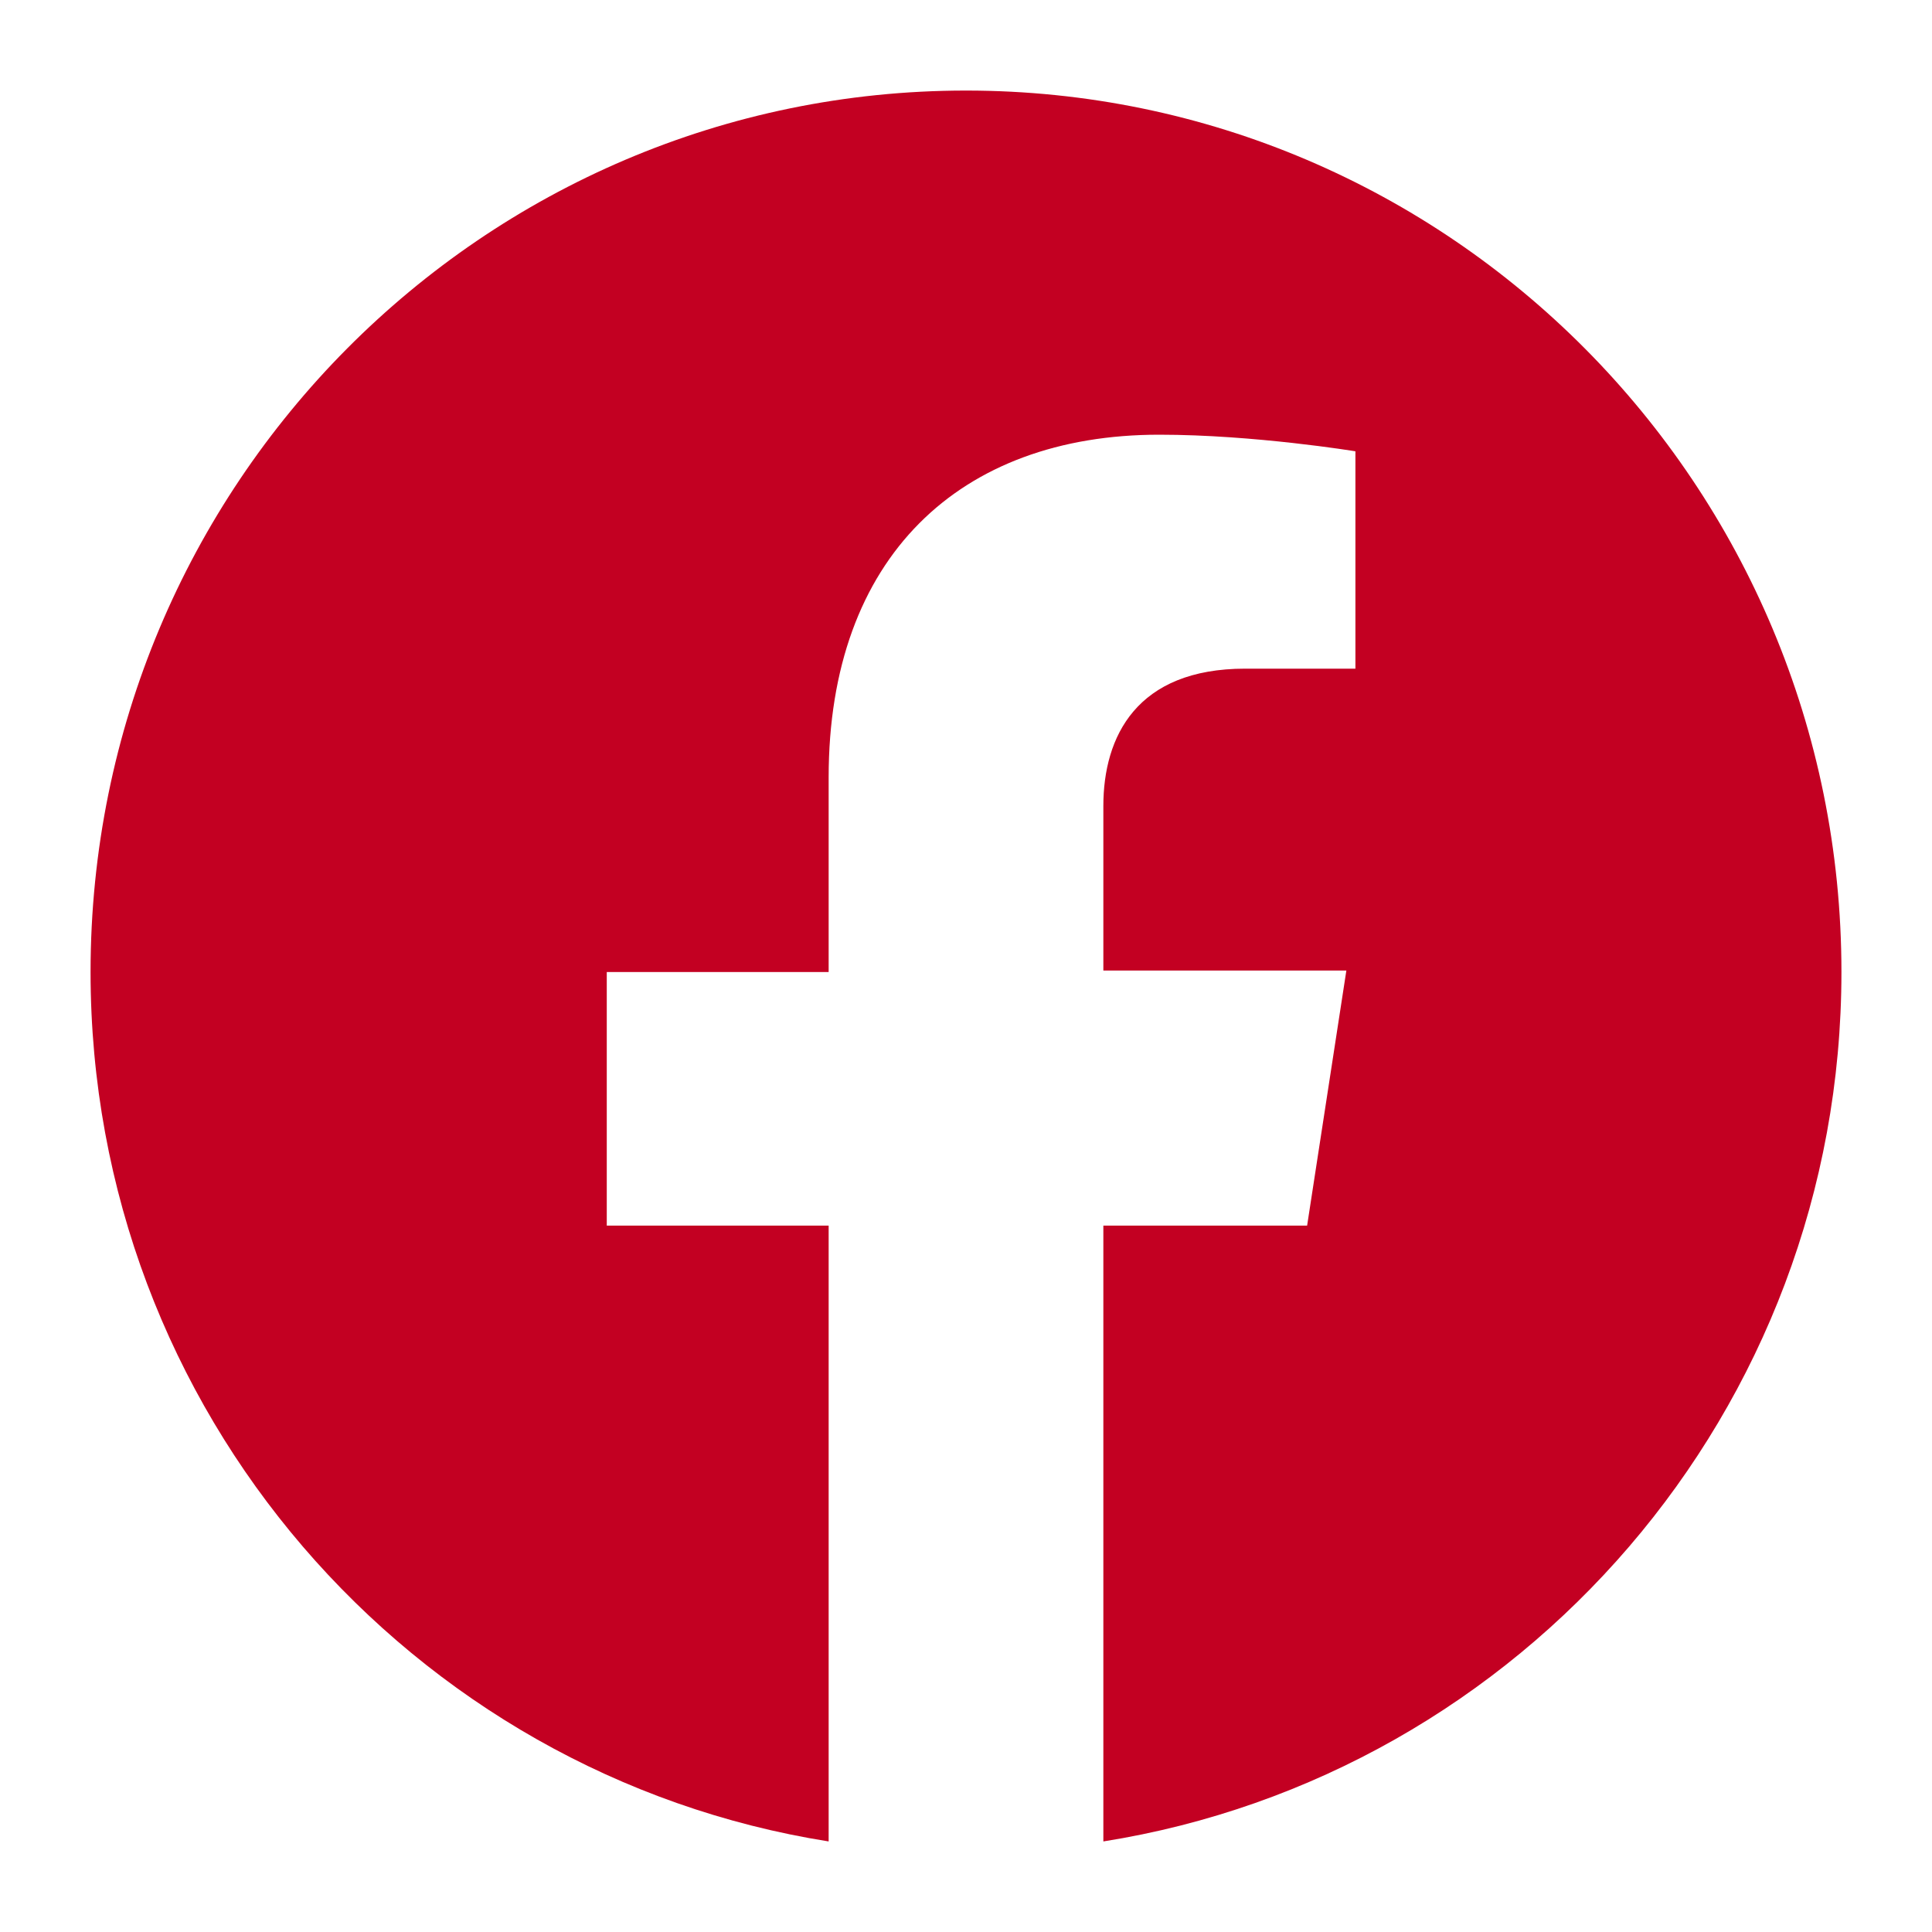 <?xml version="1.0" encoding="utf-8"?>
<!-- Generator: Adobe Illustrator 26.3.1, SVG Export Plug-In . SVG Version: 6.00 Build 0)  -->
<svg version="1.1" id="_イヤー_2" xmlns="http://www.w3.org/2000/svg" xmlns:xlink="http://www.w3.org/1999/xlink" x="0px"
	 y="0px" viewBox="0 0 128 128" style="enable-background:new 0 0 128 128;" xml:space="preserve" width="128" height="128">
<style type="text/css">
	.st0{fill:#C30022;}
</style>
<g id="_キスト">
	<path class="st0" d="M122,64.4C122,32.1,96,6,64,6S6,32.1,6,64.4c0,29.1,21.2,53.2,48.9,57.6V81.2H40.2V64.4h14.7V51.5
		c0-14.6,8.7-22.7,21.9-22.7c6.3,0,13,1.1,13,1.1v14.4h-7.3c-7.2,0-9.4,4.5-9.4,9.1v10.9h16.1l-2.6,16.9H73.1V122
		C100.8,117.6,122,93.5,122,64.4L122,64.4z"/>
</g>
</svg>
